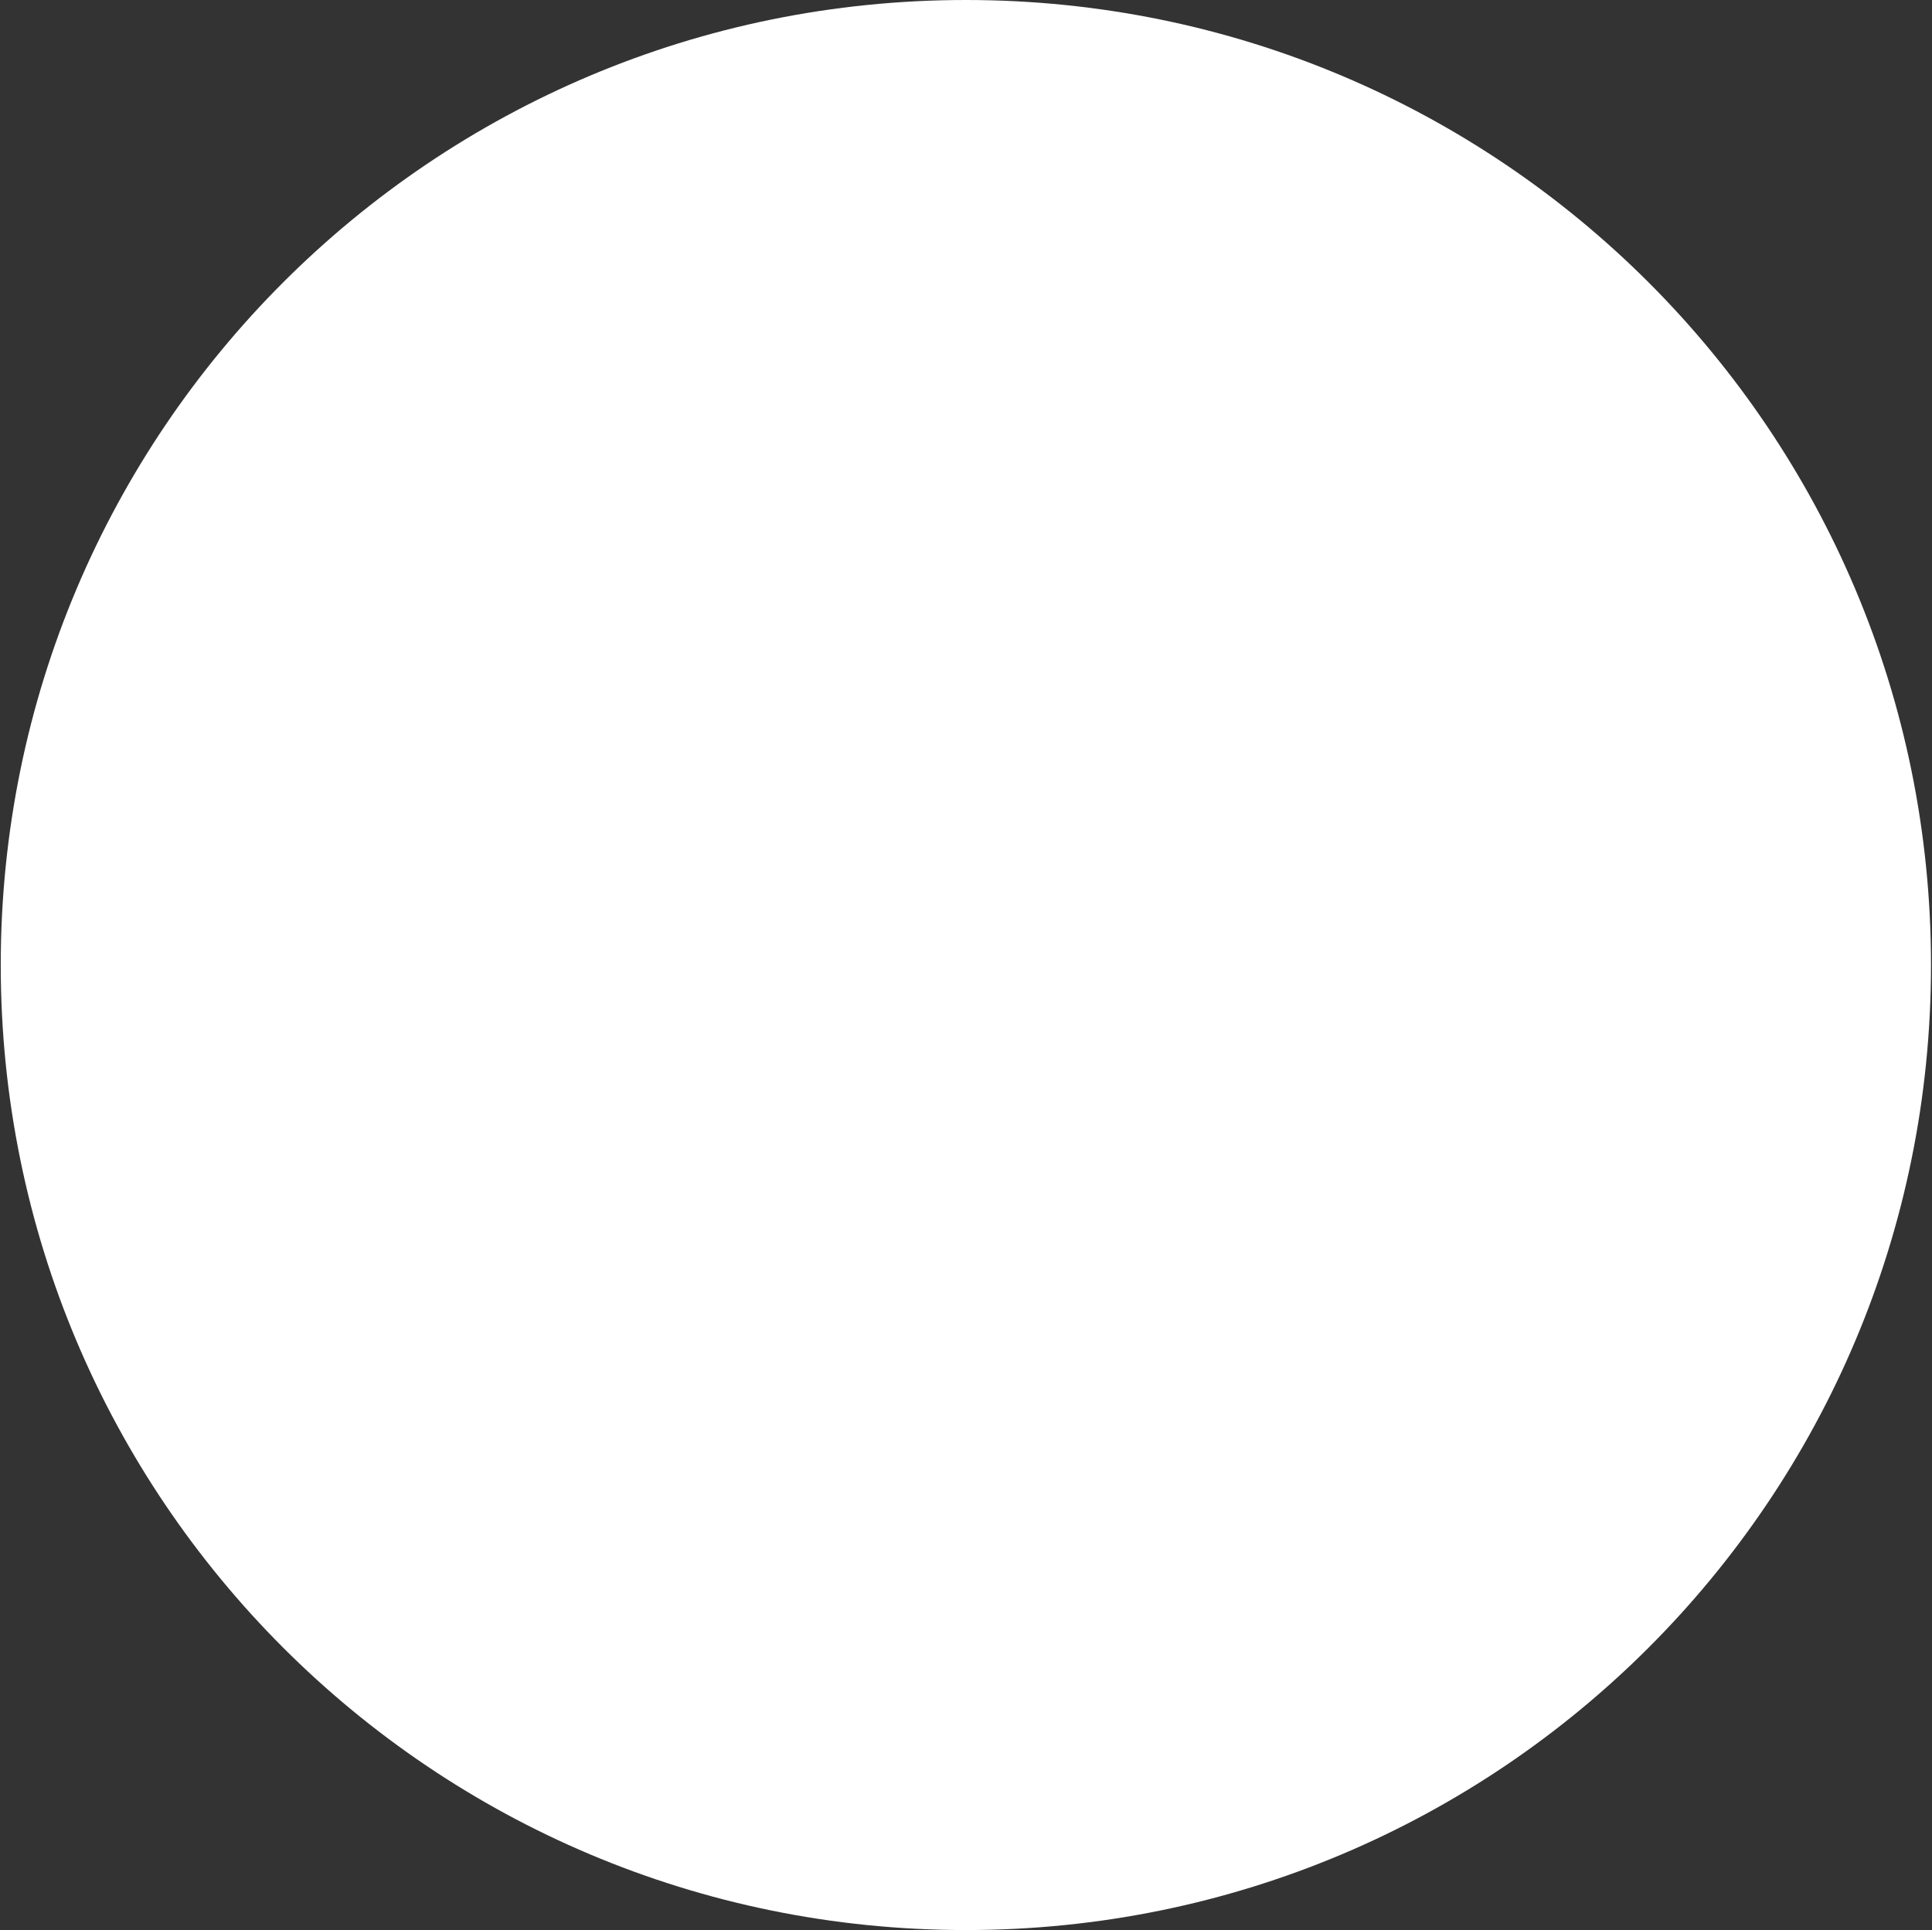 <svg version="1.2" xmlns="http://www.w3.org/2000/svg" viewBox="0 0 1549 1548" width="1549" height="1548">
	<rect x="0" y="0" width="1549" height="1548" fill="#333333" stroke="none"/>
	<title>SGLLV</title>
	<defs>
		<clipPath clipPathUnits="userSpaceOnUse" id="cp1">
			<path d="m3807.72-383.05v2390.96h-4282.73v-2390.96z"/>
		</clipPath>
	</defs>
	<style>
		.s0 { fill: #ffffff } 
	</style>
	<g id="Clip-Path">
		<g id="Layer">
			<g id="Clip-Path: Clip-Path" clip-path="url(#cp1)">
				<g id="Clip-Path">
					<g id="Layer">
						<path id="Layer" class="s0" d="m774.4 1547.8c-427.9 0-773.8-345.9-773.8-773.9 0-428 345.9-773.9 773.8-773.9 427.9 0 773.8 345.9 773.8 773.9 0 428-345.9 773.9-773.8 773.9z"/>
					</g>
				</g>
			</g>
		</g>
	</g>
</svg>